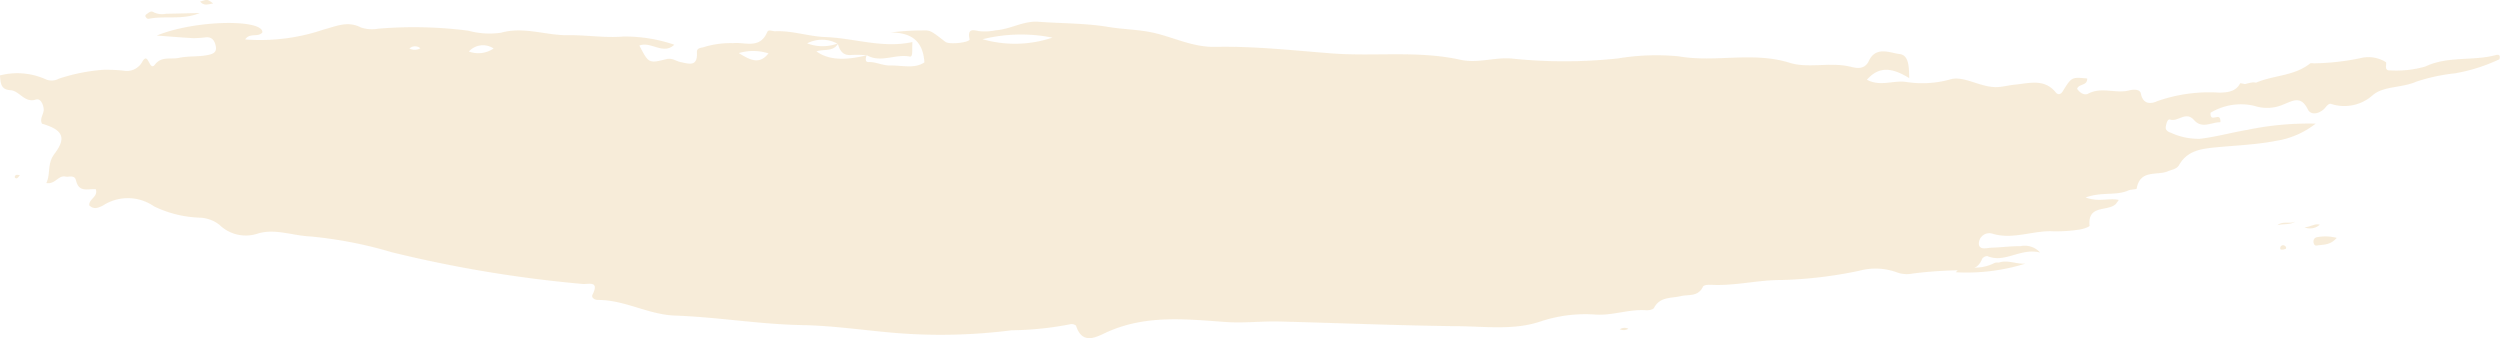 <?xml version="1.0" encoding="UTF-8"?> <svg xmlns="http://www.w3.org/2000/svg" width="167.5" height="22.664" viewBox="0 0 167.5 22.664"><g id="Group_14931" data-name="Group 14931" transform="translate(-923.697 -24.372)" opacity="0.4" style="mix-blend-mode: multiply;isolation: isolate"><path id="Path_81298" data-name="Path 81298" d="M1090.932,28.058c-1.552.42-3.208.047-4.746.773a6.96,6.96,0,0,1-2.33.258c-.5.04-.192-.484-.316-.562a2.218,2.218,0,0,0-1.711-.256,16.4,16.4,0,0,1-3.077.344c-.1,0-.227-.033-.291.018-1.106.874-2.536.765-3.728,1.332-.4.189-.636,0-.944-.015-.289.564-.823.607-1.352.631a10.537,10.537,0,0,0-4.2.567c-.355.167-.946.285-1.1-.5-.064-.324-.517-.287-.788-.218-.9.231-1.847-.26-2.743.216-.252.135-.561-.049-.741-.324.107-.351.706-.193.67-.691-1.034-.1-1.043-.1-1.628.849-.147.242-.337.251-.465.093-.781-.965-1.8-.616-2.753-.529-.382.035-.767.144-1.161.162-1.1.055-2.211-.765-3.116-.527a6.973,6.973,0,0,1-2.981.187c-.861-.138-1.748.331-2.649-.151.845-.976,1.772-.763,2.834-.107-.016-.776-.03-1.534-.631-1.612-.668-.085-1.6-.549-2.074.456-.307.647-.888.467-1.273.38-1.352-.309-2.8.135-4.036-.253-2.475-.773-4.958,0-7.433-.433a15.757,15.757,0,0,0-4.067.14,33.688,33.688,0,0,1-7.046.016c-1.168-.129-2.313.338-3.508.075-2.852-.633-5.767-.207-8.647-.429-2.592-.2-5.191-.493-7.781-.436-1.547.033-2.838-.676-4.255-.969-.967-.2-1.937-.205-2.894-.364-1.542-.258-3.127-.231-4.691-.349-1.005-.075-1.877.5-2.863.571a3.681,3.681,0,0,1-1.141.056c-.406-.093-.773-.173-.617.545.047.207-1.348.385-1.625.171-1-.774-1-.774-1.55-.762a16.531,16.531,0,0,0-2.117.14c1.283,0,2.17.473,2.264,2-.654.449-1.51.191-2.309.209-.473.011-.933-.249-1.44-.231-.241.011-.19-.271-.117-.46h0c.938.545,1.92-.1,2.889.093.238.049.134-.529.176-.973-2,.44-3.9-.264-5.853-.336-1.1-.04-2.2-.438-3.336-.387-.185.009-.455-.147-.54.053-.5,1.167-1.478.66-2.285.743a6.168,6.168,0,0,0-1.892.244c-.206.087-.556.031-.534.384.062,1-.58.74-1.082.644-.321-.062-.569-.3-.968-.2-1.179.3-1.187.273-1.806-.911.786-.3,1.6.654,2.342-.056a10.244,10.244,0,0,0-3.424-.547c-1.227.105-2.456-.109-3.665-.089-1.512.024-2.977-.6-4.522-.167a5.385,5.385,0,0,1-2.186-.135,28.559,28.559,0,0,0-6.027-.136,2.415,2.415,0,0,1-1.162-.075c-.9-.469-1.642-.093-2.512.135a13.225,13.225,0,0,1-5.253.662c.3-.474.885-.118,1.152-.474.064-.893-4.485-.851-7.077.213.808.06,1.615.129,2.424.173a6.852,6.852,0,0,0,.882-.055c.459-.035.607.314.657.66.056.4-.294.478-.58.533-.623.122-1.258.049-1.9.184-.548.116-1.168-.124-1.6.444-.4.525-.43-.943-.857-.176a1.176,1.176,0,0,1-1.251.589,11.17,11.17,0,0,0-1.325-.06,12.182,12.182,0,0,0-3.013.6,1.015,1.015,0,0,1-.841.055,4.647,4.647,0,0,0-3.109-.274c.062.433.011.947.7.987.625.036.947.878,1.713.629.286-.093.478.254.522.6s-.294.656-.112,1.016c1.364.4,1.677.911.842,2.012-.524.691-.241,1.323-.553,1.967.6.1.8-.536,1.277-.436.262.055.618-.155.722.285.19.814.829.514,1.315.56.181.514-.467.638-.435,1.083.3.294.588.178.912.016a3.066,3.066,0,0,1,3.424.051,7.576,7.576,0,0,0,3.058.758,2.278,2.278,0,0,1,1.323.476,2.53,2.53,0,0,0,2.582.587c1.149-.349,2.33.144,3.5.195a28.42,28.42,0,0,1,5.48,1.062,85.556,85.556,0,0,0,12.777,2.123c.382.033,1.143-.247.663.713-.112.224.176.358.353.358,1.794-.011,3.387.987,5.178,1.047,2.844.1,5.661.587,8.516.638,2.093.038,4.181.354,6.273.529a37.557,37.557,0,0,0,7.762-.182,21.705,21.705,0,0,0,3.951-.409c.107-.035.347.045.372.125.4,1.247,1.313.76,1.937.467,2.637-1.242,5.362-.931,8.106-.736,1.174.084,2.363-.064,3.544-.035,4.026.1,8.053.273,12.079.316,1.812.02,3.68.273,5.428-.314a9.5,9.5,0,0,1,3.719-.465c1.136.071,2.232-.376,3.373-.291.177.013.467-.042.531-.164.4-.756,1.144-.627,1.767-.778.542-.133,1.182.064,1.513-.644.049-.107.363-.129.551-.118,1.582.085,3.128-.329,4.7-.322a28.674,28.674,0,0,0,5.218-.62,4.165,4.165,0,0,1,2.458.085,1.972,1.972,0,0,0,1.131.1,27.9,27.9,0,0,1,2.943-.215c.676-.027,1.369.071,1.7-.767a.41.41,0,0,1,.356-.182c1.174.493,2.194-.569,3.526-.244a1.379,1.379,0,0,0-1.318-.424c-.637-.007-1.275.082-1.914.1-.315.009-.831.191-.869-.247a.7.7,0,0,1,.927-.684c1.392.411,2.718-.242,4.081-.165a10.137,10.137,0,0,0,1.753-.12c.237-.029.664-.191.658-.254-.144-1.451,1.221-.922,1.756-1.458a2.6,2.6,0,0,0,.2-.271c-.676-.145-1.366.16-2.222-.164,1.07-.394,2.026-.1,2.873-.474.176-.078.537-.055.55-.129.228-1.289,1.35-.849,2.074-1.147.275-.115.6-.145.759-.416.586-1.022,1.561-1.1,2.549-1.2,1.32-.124,2.654-.176,3.951-.427a5.732,5.732,0,0,0,2.657-1.154,20.082,20.082,0,0,0-4.565.414c-1.066.178-2.107.474-3.186.6a4.423,4.423,0,0,1-1.969-.411c-.206-.069-.364-.182-.318-.424.037-.187.109-.513.289-.453.537.175,1.048-.594,1.6.035.537.611,1.176.135,1.766.144.038-.8-.7.136-.661-.633a3.924,3.924,0,0,1,2.938-.462,2.736,2.736,0,0,0,1.975-.107c.582-.22,1.139-.609,1.6.333.243.5.909.234,1.179-.113.125-.158.253-.273.363-.251a2.858,2.858,0,0,0,2.807-.573c.711-.627,1.951-.482,2.919-.909a12.159,12.159,0,0,1,2.578-.558,11.464,11.464,0,0,0,3-.949C1091.258,27.991,1091.018,28.034,1090.932,28.058Zm-139.8-.436a.545.545,0,0,1,.729-.015A.778.778,0,0,1,951.127,27.622Zm3.982.2a1.269,1.269,0,0,1,1.654-.2A1.828,1.828,0,0,1,955.109,27.823Zm18.087.105a3.377,3.377,0,0,1,1.984.022C974.589,28.705,973.993,28.422,973.2,27.929Zm6.6-.634a2.894,2.894,0,0,1-2.024-.016A2.165,2.165,0,0,1,979.8,27.295Zm-1.4.522c.49-.175,1.1.04,1.436-.5h0c.131.48.361.8.922.74a7.44,7.44,0,0,1,1.005.022C980.224,28.451,979.171,28.374,978.4,27.816ZM989.534,27a10.683,10.683,0,0,1,4.673-.107A7.885,7.885,0,0,1,989.534,27Z" transform="translate(0 0)" fill="#ecd0a0"></path><path id="Path_81299" data-name="Path 81299" d="M1006.413,35.569c-.1.03-.231-.018-.348.05a2.915,2.915,0,0,1-1.842.249c-.4-.043-.4-.021-.724.361a13.247,13.247,0,0,0,4.677-.582C1007.586,35.706,1007.015,35.391,1006.413,35.569Z" transform="translate(51.24 6.384)" fill="#ecd0a0"></path><path id="Path_81300" data-name="Path 81300" d="M935.657,25.62a.266.266,0,0,0,.148,0c1.105-.2,2.246.1,3.362-.378-.753.018-1.508.04-2.261.052a1.308,1.308,0,0,1-.814-.093c-.2-.137-.332.016-.475.111-.059.038-.133.1-.067.2A.289.289,0,0,0,935.657,25.62Z" transform="translate(-2.087)" fill="#ecd0a0"></path><path id="Path_81301" data-name="Path 81301" d="M1013.59,33.411a.274.274,0,0,0-.233.285c0,.162.081.3.218.273.427-.08.907,0,1.338-.515A3.022,3.022,0,0,0,1013.59,33.411Z" transform="translate(65.343 6.855)" fill="#ecd0a0"></path><path id="Path_81302" data-name="Path 81302" d="M958.547,25.779c.63-.093,1.26.119,1.886-.008-.078-.064.012.032.007-.08a.1.1,0,0,0-.04-.058c-.041-.032-.1-.093-.128-.082-1.188.41-2.41.038-3.609.194A3.255,3.255,0,0,0,958.547,25.779Z" transform="translate(20.873 4.294)" fill="#ecd0a0"></path><path id="Path_81303" data-name="Path 81303" d="M1017.252,27.946a2.58,2.58,0,0,0-1.741.241,9.384,9.384,0,0,1,1.746-.115A.438.438,0,0,0,1017.252,27.946Z" transform="translate(64.963 2.618)" fill="#ecd0a0"></path><path id="Path_81304" data-name="Path 81304" d="M1017.651,28.072a.131.131,0,0,0-.02,0v.023h0c0-.009.011-.013.015-.023Z" transform="translate(64.589 2.695)" fill="#ecd0a0"></path><path id="Path_81305" data-name="Path 81305" d="M1011.624,35.036c-.383.17-.846-.073-1.2.239C1010.816,35.159,1011.253,35.271,1011.624,35.036Z" transform="translate(65.861 4.188)" fill="#ecd0a0"></path><path id="Path_81306" data-name="Path 81306" d="M940.851,24.6c-.376-.282-.376-.286-.88-.12C940.246,24.791,940.521,24.659,940.851,24.6Z" transform="translate(-2.872)" fill="#ecd0a0"></path><path id="Path_81307" data-name="Path 81307" d="M1008.744,27.112c-.185-.463-.25-.479-1.048-.257C1008.03,27.045,1008.434,26.749,1008.744,27.112Z" transform="translate(66.342 3.172)" fill="#ecd0a0"></path><path id="Path_81308" data-name="Path 81308" d="M1012.623,35.271a.976.976,0,0,0,1.029-.181C1013.3,35,1013.053,35.235,1012.623,35.271Z" transform="translate(65.473 4.333)" fill="#ecd0a0"></path><path id="Path_81309" data-name="Path 81309" d="M991.4,36.889a.612.612,0,0,0,.578-.033A.6.6,0,0,0,991.4,36.889Z" transform="translate(40.822 9.542)" fill="#ecd0a0"></path><path id="Path_81310" data-name="Path 81310" d="M1010.861,34.087c.063-.053.227,0,.175-.173a.23.23,0,0,0-.166-.118.187.187,0,0,0-.217.167C1010.636,34.133,1010.77,34.079,1010.861,34.087Z" transform="translate(65.821 7.009)" fill="#ecd0a0"></path><path id="Path_81311" data-name="Path 81311" d="M924.9,31.273a.122.122,0,0,0,.192.032,1,1,0,0,0,.146-.178.823.823,0,0,0-.213-.024A.151.151,0,0,0,924.9,31.273Z" transform="translate(-0.213 4.983)" fill="#ecd0a0"></path><path id="Path_81312" data-name="Path 81312" d="M932.179,26.766a.129.129,0,0,0-.082-.184c-.115-.037-.183.046-.25.161-.027.042-.011.082.061.094C932.007,26.853,932.119,26.869,932.179,26.766Z" transform="translate(-1.436 5.341)" fill="#ecd0a0"></path><path id="Path_81313" data-name="Path 81313" d="M955.606,25.752c.07,0,.164-.005.137-.125a.155.155,0,0,0-.115-.089.161.161,0,0,0-.182.119C955.458,25.755,955.539,25.752,955.606,25.752Z" transform="translate(19.064 4.158)" fill="#ecd0a0"></path></g></svg> 